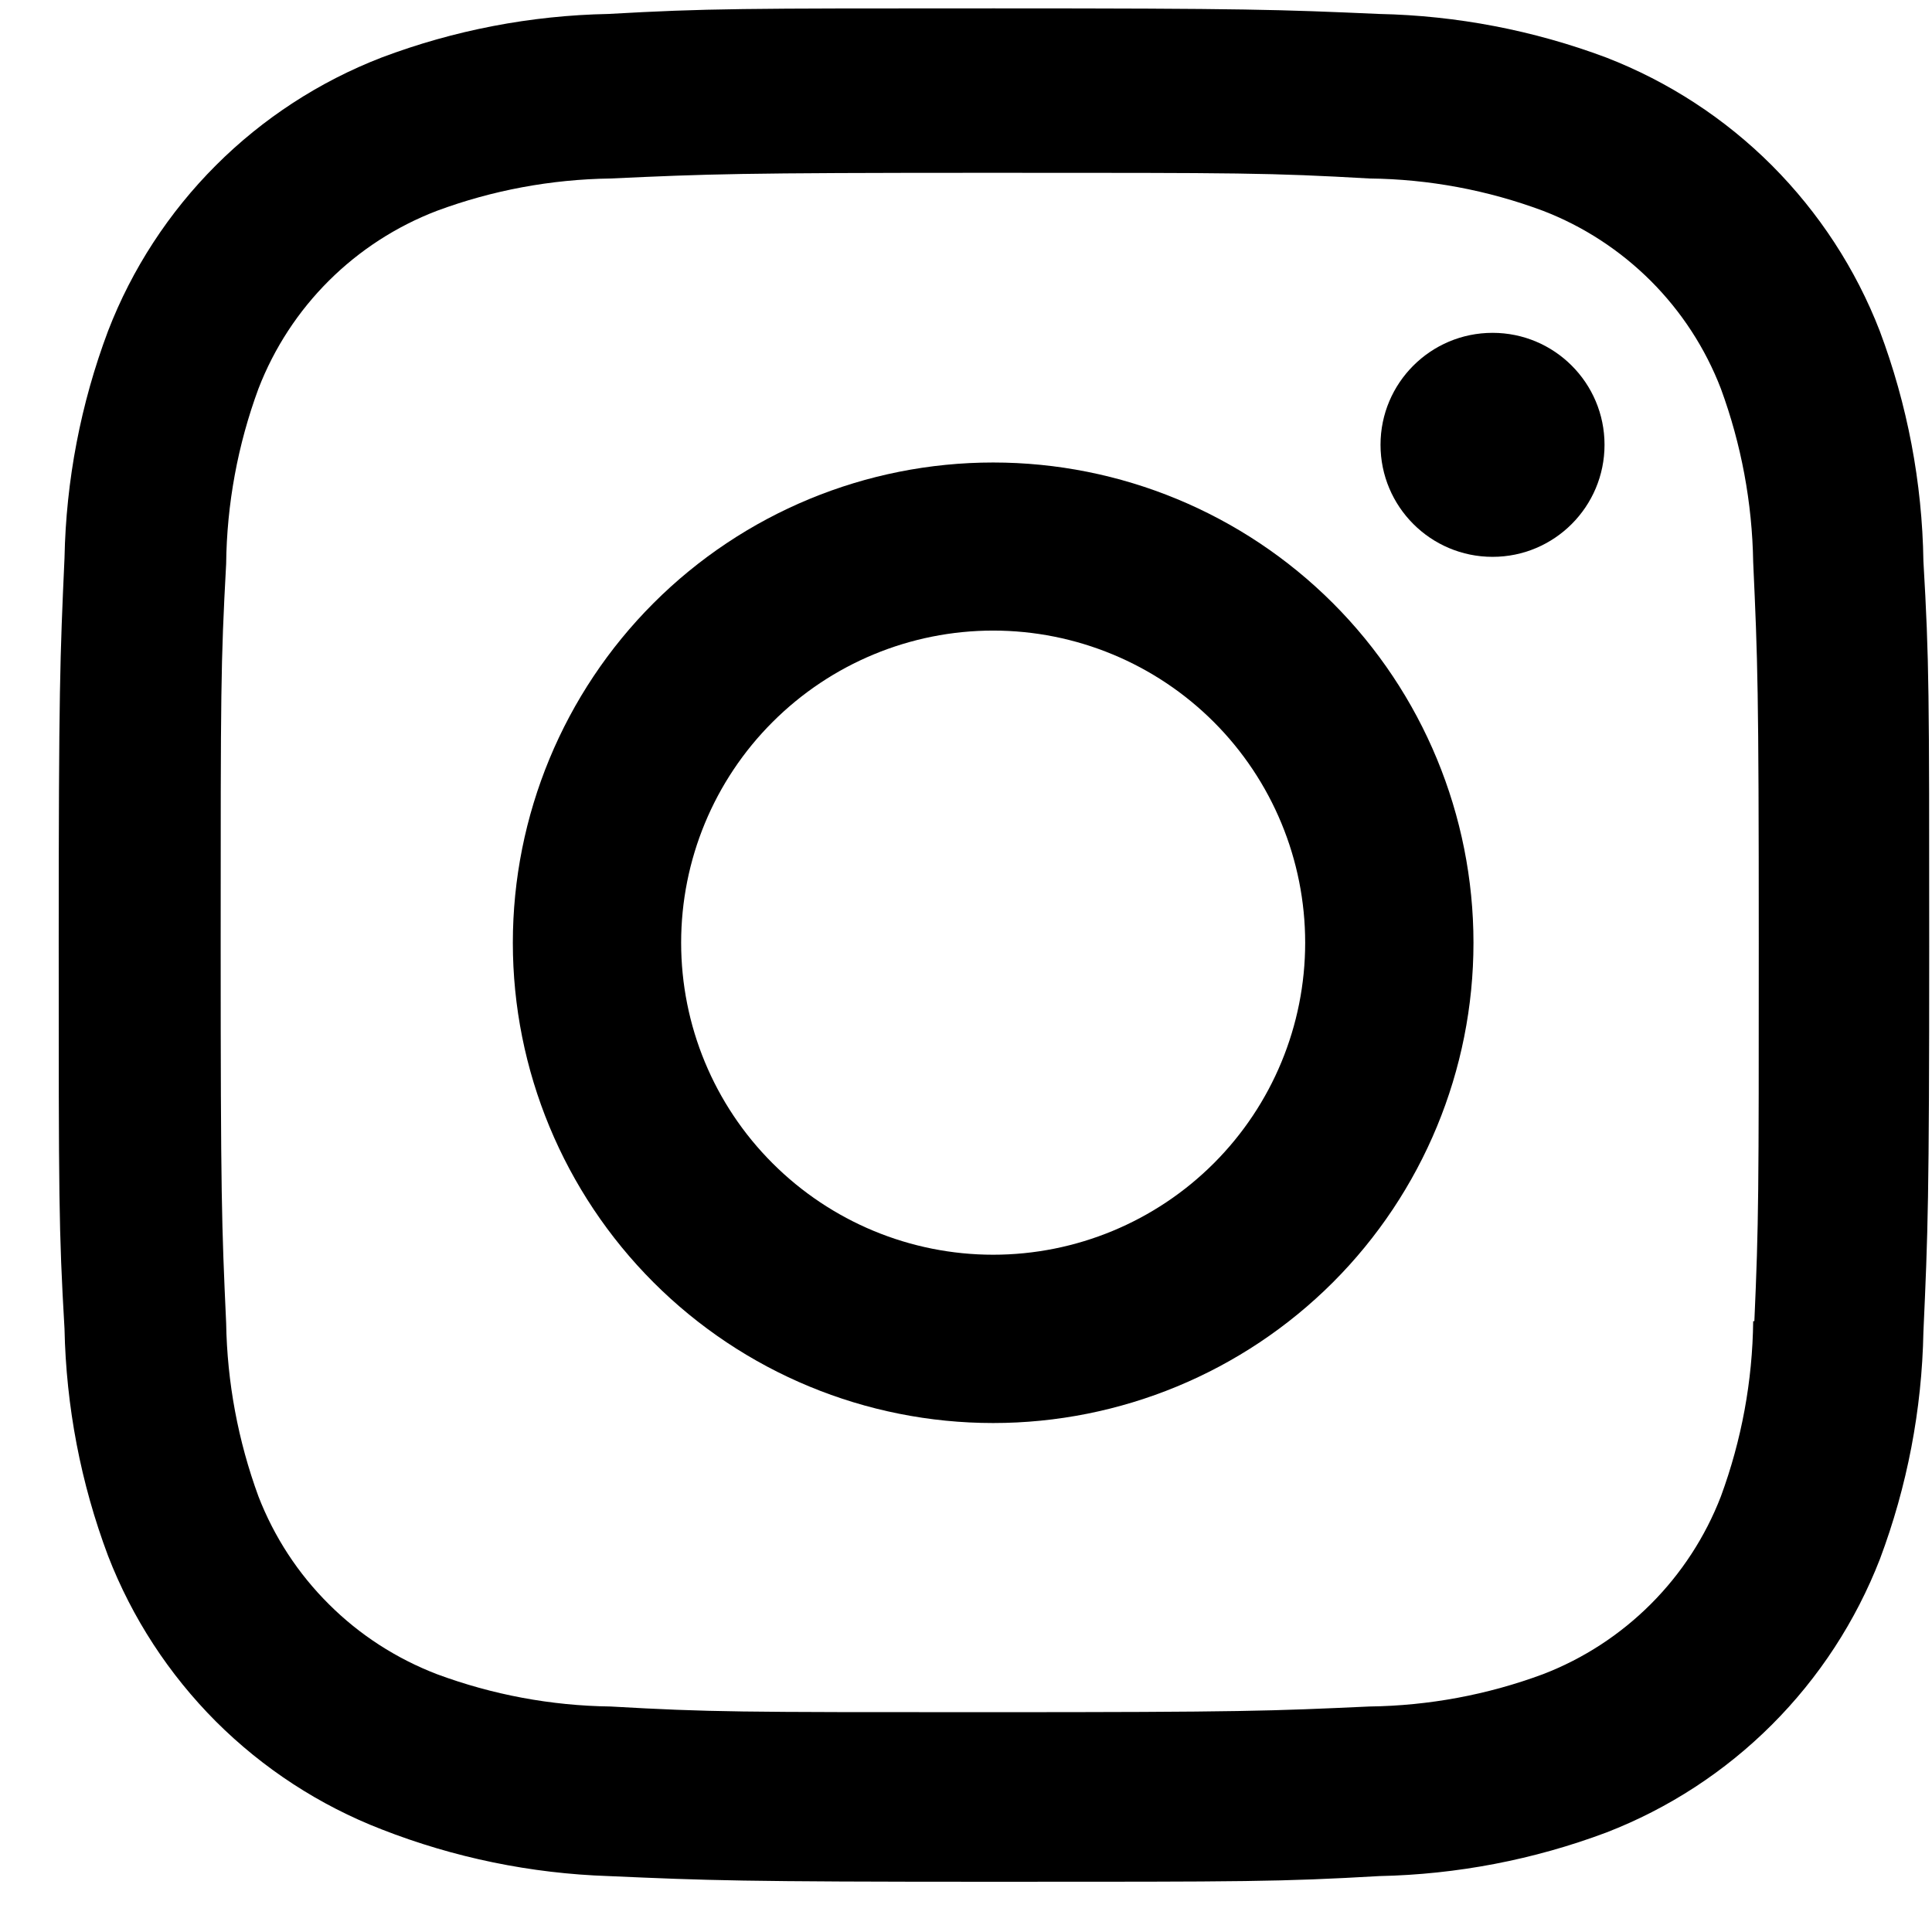 <?xml version="1.0" encoding="UTF-8" standalone="no"?>
<svg
   width="18"
   height="18"
   viewBox="0 0 18 18"
   fill="none"
   version="1.1"
   id="svg3"
   sodipodi:docname="Ig musta.svg"
   inkscape:version="1.3.2 (091e20e, 2023-11-25, custom)"
   xmlns:inkscape="http://www.inkscape.org/namespaces/inkscape"
   xmlns:sodipodi="http://sodipodi.sourceforge.net/DTD/sodipodi-0.dtd"
   xmlns="http://www.w3.org/2000/svg"
   xmlns:svg="http://www.w3.org/2000/svg">
  <defs
     id="defs3" />
  <sodipodi:namedview
     id="namedview3"
     pagecolor="#ffffff"
     bordercolor="#000000"
     borderopacity="0.25"
     inkscape:showpageshadow="2"
     inkscape:pageopacity="0.0"
     inkscape:pagecheckerboard="0"
     inkscape:deskcolor="#d1d1d1"
     inkscape:zoom="46.611111"
     inkscape:cx="8.9892729"
     inkscape:cy="9"
     inkscape:window-width="1920"
     inkscape:window-height="1017"
     inkscape:window-x="-8"
     inkscape:window-y="-8"
     inkscape:window-maximized="1"
     inkscape:current-layer="svg3" />
  <path
     d="M9.253 4.309C8.066 4.309 6.928 4.78 6.089 5.619C5.25 6.458 4.778 7.597 4.778 8.784C4.778 9.97 5.25 11.109 6.089 11.948C6.928 12.787 8.066 13.258 9.253 13.258C10.44 13.258 11.578 12.787 12.418 11.948C13.257 11.109 13.728 9.97 13.728 8.784C13.728 7.597 13.257 6.458 12.418 5.619C11.578 4.78 10.44 4.309 9.253 4.309ZM9.253 11.69C8.482 11.69 7.743 11.383 7.198 10.838C6.652 10.293 6.346 9.554 6.346 8.783C6.346 8.012 6.652 7.272 7.198 6.727C7.743 6.182 8.482 5.875 9.253 5.875C10.024 5.875 10.764 6.182 11.309 6.727C11.854 7.272 12.16 8.012 12.16 8.783C12.16 9.554 11.854 10.293 11.309 10.838C10.764 11.383 10.024 11.69 9.253 11.69Z"
     fill="white"
     id="path1"
     style="fill:#000000;fill-opacity:1" />
  <path
     d="M13.906 5.188C14.482 5.188 14.949 4.72 14.949 4.144C14.949 3.568 14.482 3.101 13.906 3.101C13.329 3.101 12.862 3.568 12.862 4.144C12.862 4.72 13.329 5.188 13.906 5.188Z"
     fill="white"
     id="path2"
     style="fill:#000000;fill-opacity:1" />
  <path
     d="M17.513 3.083C17.289 2.505 16.946 1.98 16.508 1.541C16.069 1.102 15.543 0.76 14.965 0.536C14.287 0.282 13.572 0.145 12.849 0.13C11.917 0.089 11.622 0.078 9.259 0.078C6.895 0.078 6.592 0.078 5.668 0.13C4.946 0.144 4.231 0.281 3.555 0.536C2.976 0.76 2.45 1.102 2.011 1.541C1.573 1.979 1.23 2.505 1.007 3.083C0.752 3.761 0.615 4.476 0.601 5.199C0.559 6.13 0.547 6.425 0.547 8.789C0.547 11.153 0.547 11.454 0.601 12.38C0.616 13.104 0.752 13.818 1.007 14.496C1.231 15.075 1.574 15.6 2.012 16.039C2.451 16.477 2.977 16.82 3.556 17.044C4.231 17.308 4.946 17.455 5.67 17.479C6.602 17.52 6.897 17.532 9.261 17.532C11.624 17.532 11.927 17.532 12.851 17.479C13.574 17.464 14.289 17.327 14.966 17.073C15.545 16.849 16.07 16.507 16.509 16.068C16.948 15.629 17.29 15.104 17.515 14.525C17.769 13.848 17.906 13.134 17.92 12.41C17.962 11.479 17.974 11.184 17.974 8.819C17.974 6.455 17.974 6.155 17.92 5.229C17.909 4.496 17.771 3.77 17.513 3.083ZM16.334 12.308C16.328 12.866 16.226 13.418 16.033 13.942C15.888 14.318 15.665 14.66 15.38 14.945C15.095 15.23 14.753 15.453 14.376 15.598C13.859 15.79 13.312 15.892 12.76 15.899C11.841 15.941 11.581 15.952 9.224 15.952C6.864 15.952 6.623 15.952 5.687 15.899C5.135 15.892 4.589 15.79 4.071 15.598C3.694 15.453 3.35 15.232 3.064 14.946C2.777 14.661 2.554 14.319 2.408 13.942C2.218 13.424 2.116 12.878 2.107 12.327C2.065 11.407 2.056 11.148 2.056 8.79C2.056 6.432 2.056 6.191 2.107 5.253C2.113 4.696 2.215 4.144 2.408 3.621C2.703 2.857 3.308 2.256 4.071 1.964C4.589 1.772 5.135 1.671 5.687 1.663C6.607 1.621 6.865 1.61 9.224 1.61C11.582 1.61 11.824 1.61 12.76 1.663C13.312 1.669 13.859 1.771 14.376 1.964C14.753 2.109 15.094 2.332 15.38 2.617C15.665 2.902 15.888 3.244 16.033 3.621C16.223 4.138 16.325 4.684 16.334 5.236C16.376 6.156 16.386 6.415 16.386 8.773C16.386 11.13 16.386 11.384 16.345 12.309H16.334V12.308Z"
     fill="white"
     id="path3"
     style="fill:#000000;fill-opacity:1" />
</svg>
